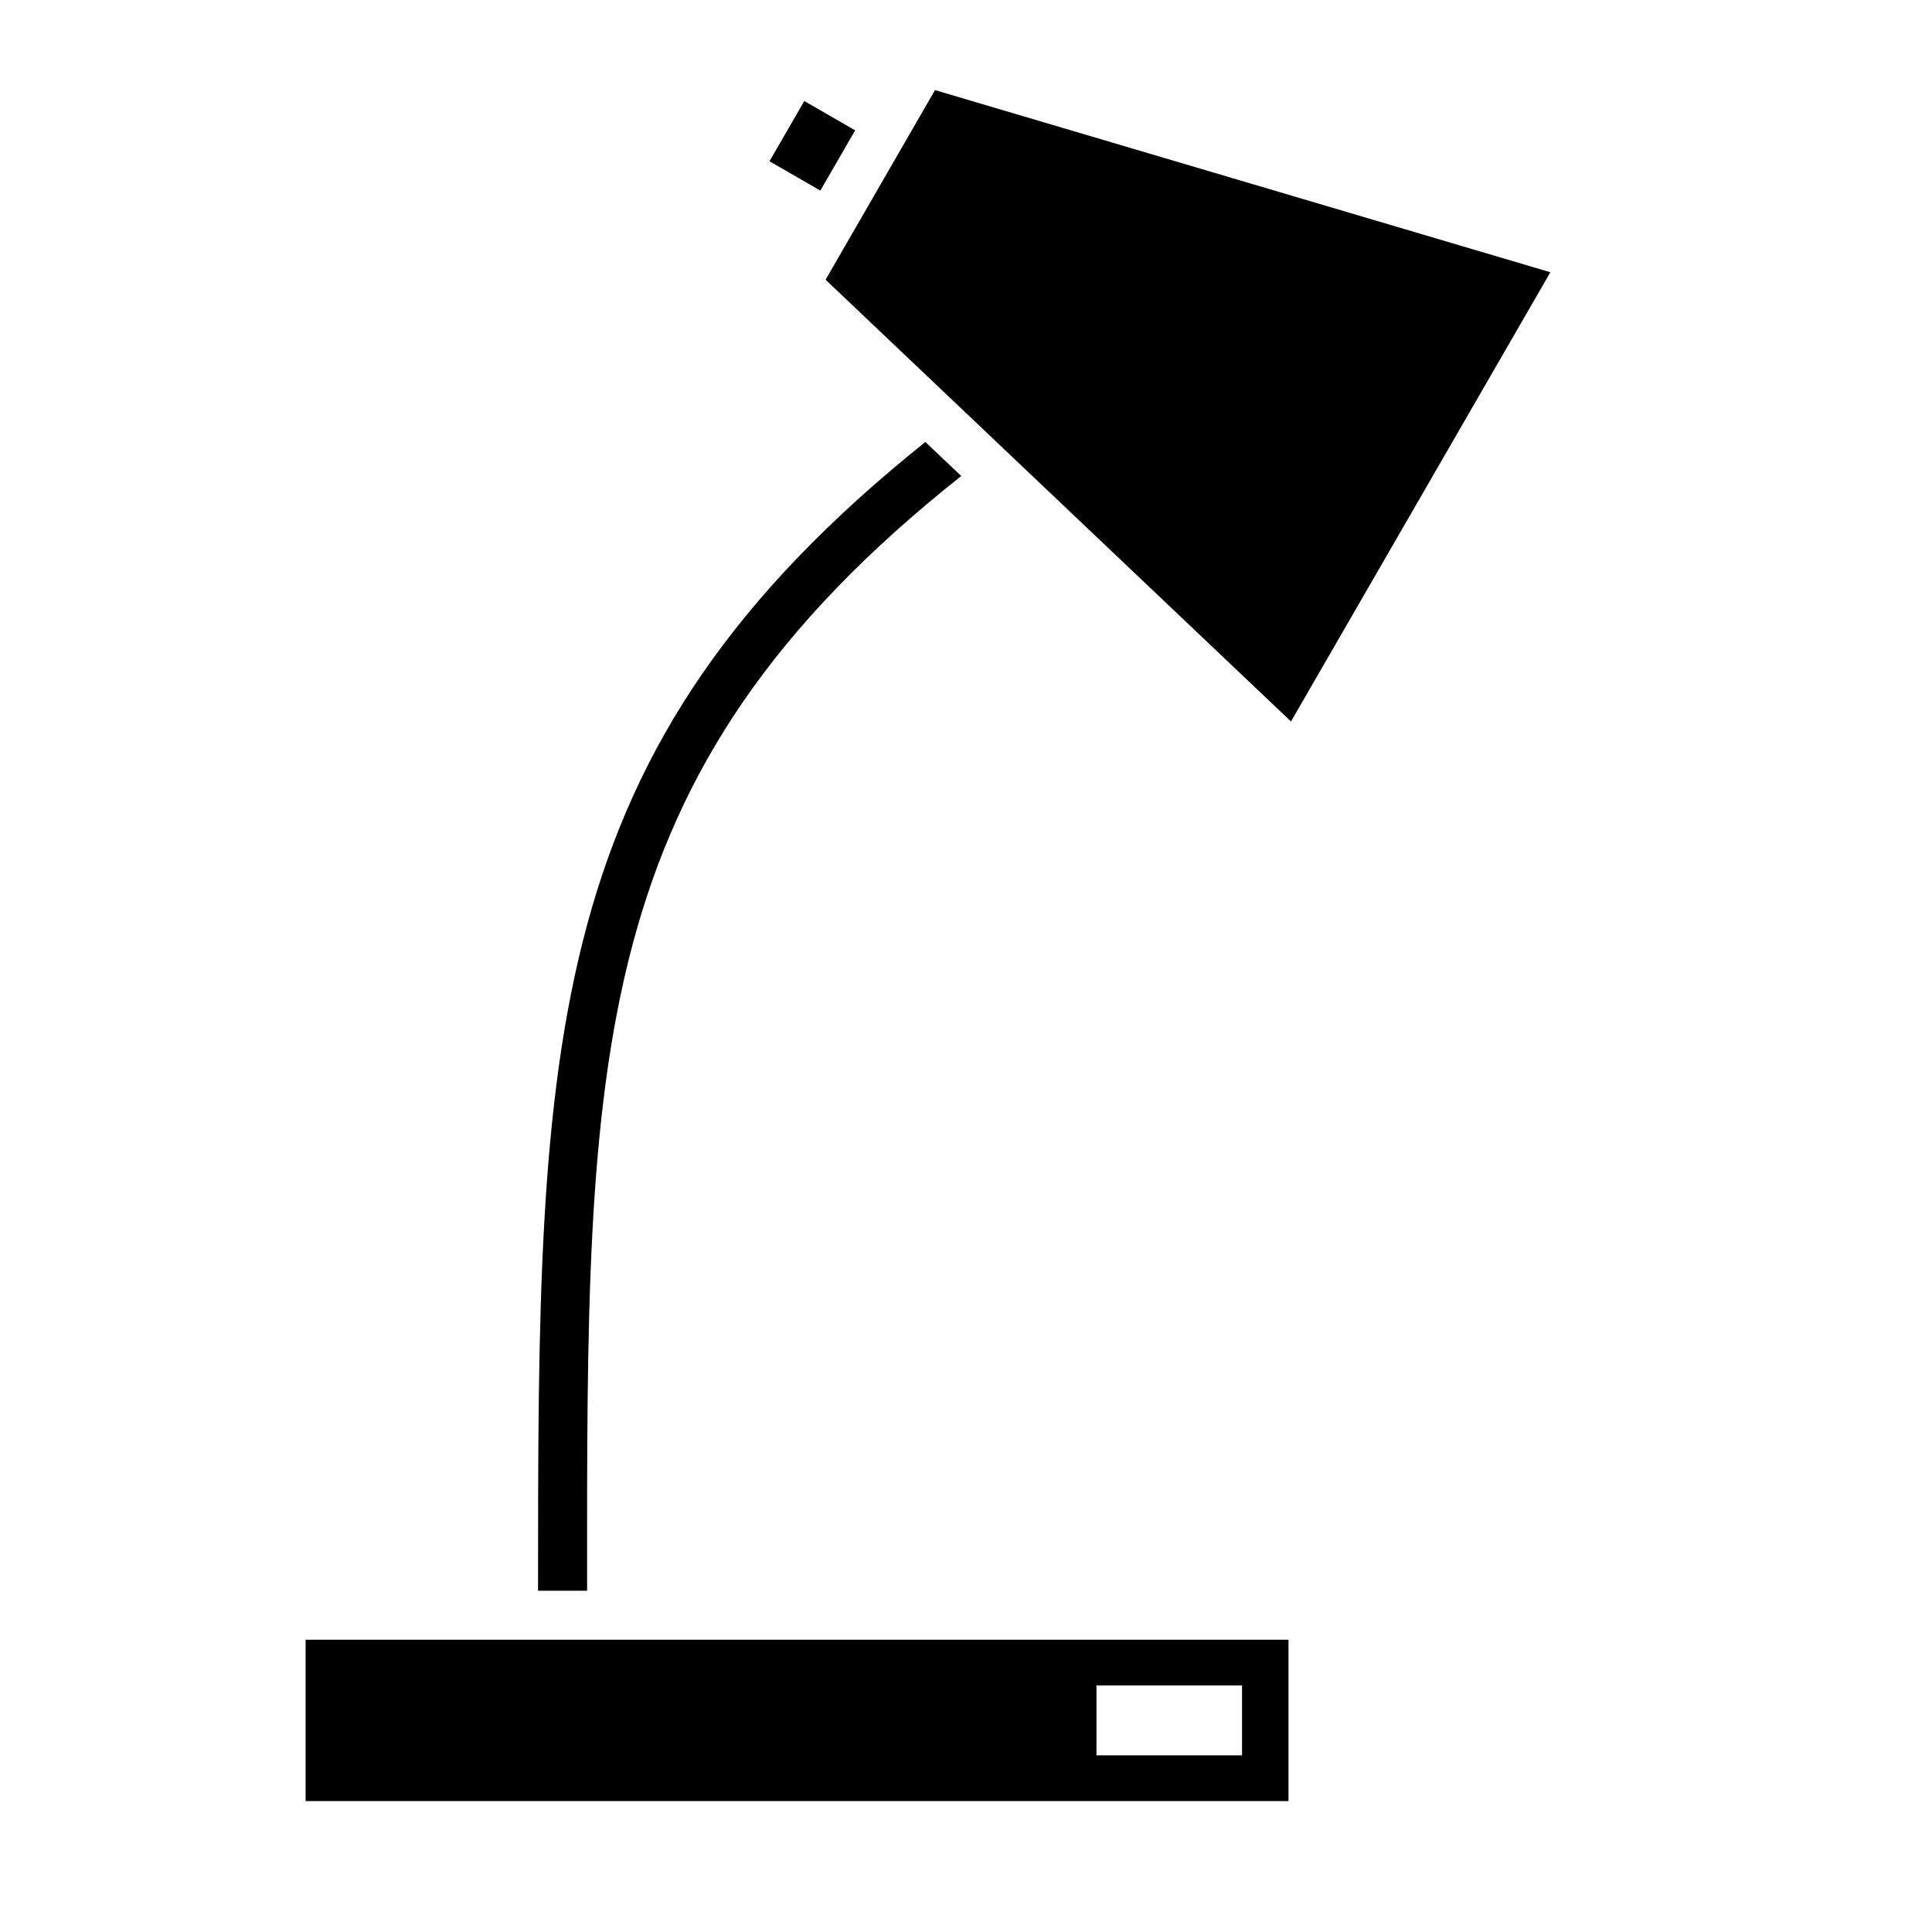 <?xml version="1.0" encoding="UTF-8"?>
<!-- Uploaded to: SVG Repo, www.svgrepo.com, Generator: SVG Repo Mixer Tools -->
<svg fill="#000000" width="800px" height="800px" version="1.1" viewBox="144 144 512 512" xmlns="http://www.w3.org/2000/svg">
 <path d="m224.99 578.54v42.762h260.47v-42.762zm248.16 12.121h-38.574v18.516h38.574zm-83.914-329.52 9.508 9.004c-100.04 79.32-99.219 153.44-99.156 295.42h-13.004c0-146.45 0.473-222.71 102.65-304.43zm-26.449-43.012 123.34 117.07 68.738-119.05-163.08-48.27-29 50.254zm7.84-39.582-13.477-7.777-9.227 15.965 13.477 7.777z" fill-rule="evenodd"/>
</svg>